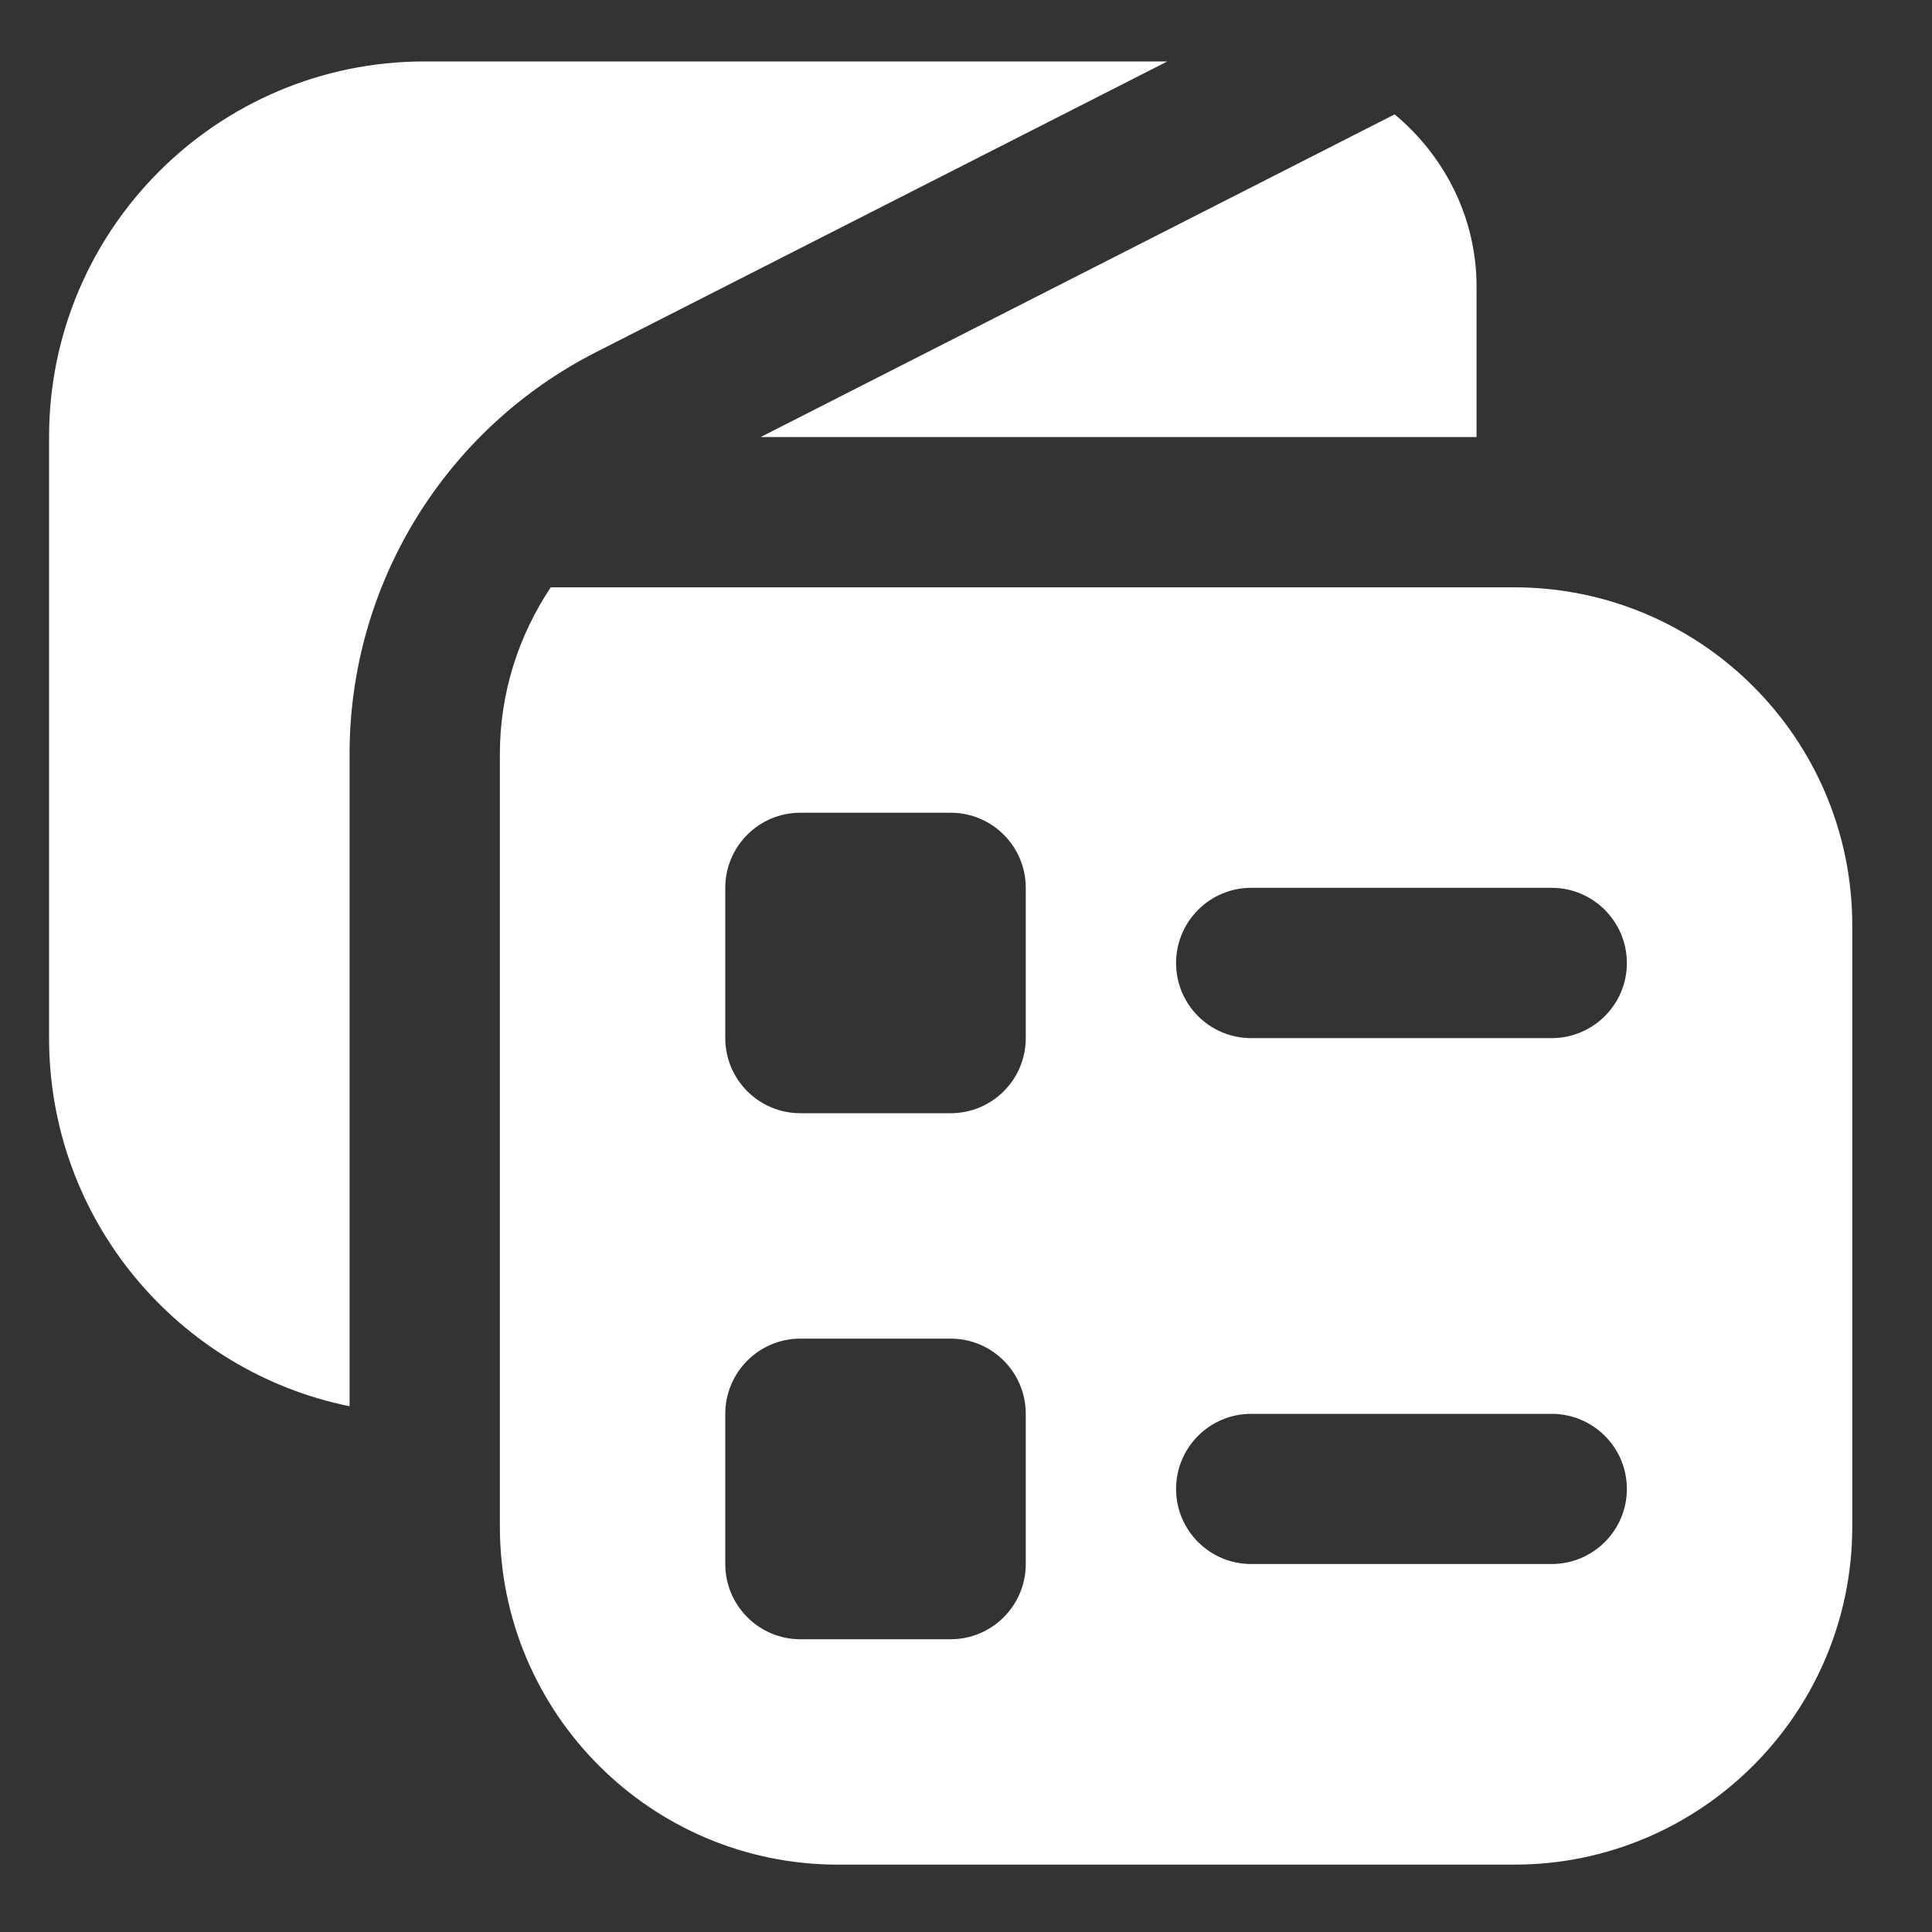 <?xml version="1.0" encoding="UTF-8"?> <svg xmlns="http://www.w3.org/2000/svg" width="15" height="15" viewBox="0 0 15 15" fill="none"><rect x="0" y="0" width="15" height="15" fill="#333333" stroke="none"/><path d="M11.756 4.56H4.276C4.025 4.936 3.881 5.382 3.881 5.854V11.852C3.881 13.301 5.056 14.477 6.506 14.477H11.756C13.205 14.477 14.381 13.301 14.381 11.852V7.185C14.381 5.735 13.205 4.56 11.756 4.56ZM7.964 12.143C7.964 12.465 7.703 12.727 7.381 12.727H6.214C5.892 12.727 5.631 12.465 5.631 12.143V10.977C5.631 10.655 5.892 10.393 6.214 10.393H7.381C7.703 10.393 7.964 10.655 7.964 10.977V12.143ZM7.964 8.06C7.964 8.382 7.703 8.643 7.381 8.643H6.214C5.892 8.643 5.631 8.382 5.631 8.06V6.893C5.631 6.571 5.892 6.31 6.214 6.31H7.381C7.703 6.31 7.964 6.571 7.964 6.893V8.06ZM12.047 12.143H9.714C9.392 12.143 9.131 11.882 9.131 11.56C9.131 11.238 9.392 10.977 9.714 10.977H12.047C12.369 10.977 12.631 11.238 12.631 11.56C12.631 11.882 12.369 12.143 12.047 12.143ZM12.047 8.06H9.714C9.392 8.06 9.131 7.799 9.131 7.477C9.131 7.155 9.392 6.893 9.714 6.893H12.047C12.369 6.893 12.631 7.155 12.631 7.477C12.631 7.799 12.369 8.06 12.047 8.06ZM11.464 3.393H5.906L10.828 0.888C11.213 1.209 11.464 1.686 11.464 2.227V3.393ZM9.063 0.477L4.626 2.735C3.453 3.333 2.714 4.538 2.714 5.854V10.918C1.383 10.648 0.381 9.471 0.381 8.06V3.393C0.381 1.783 1.687 0.477 3.297 0.477H9.063Z" fill="white"></path></svg> 